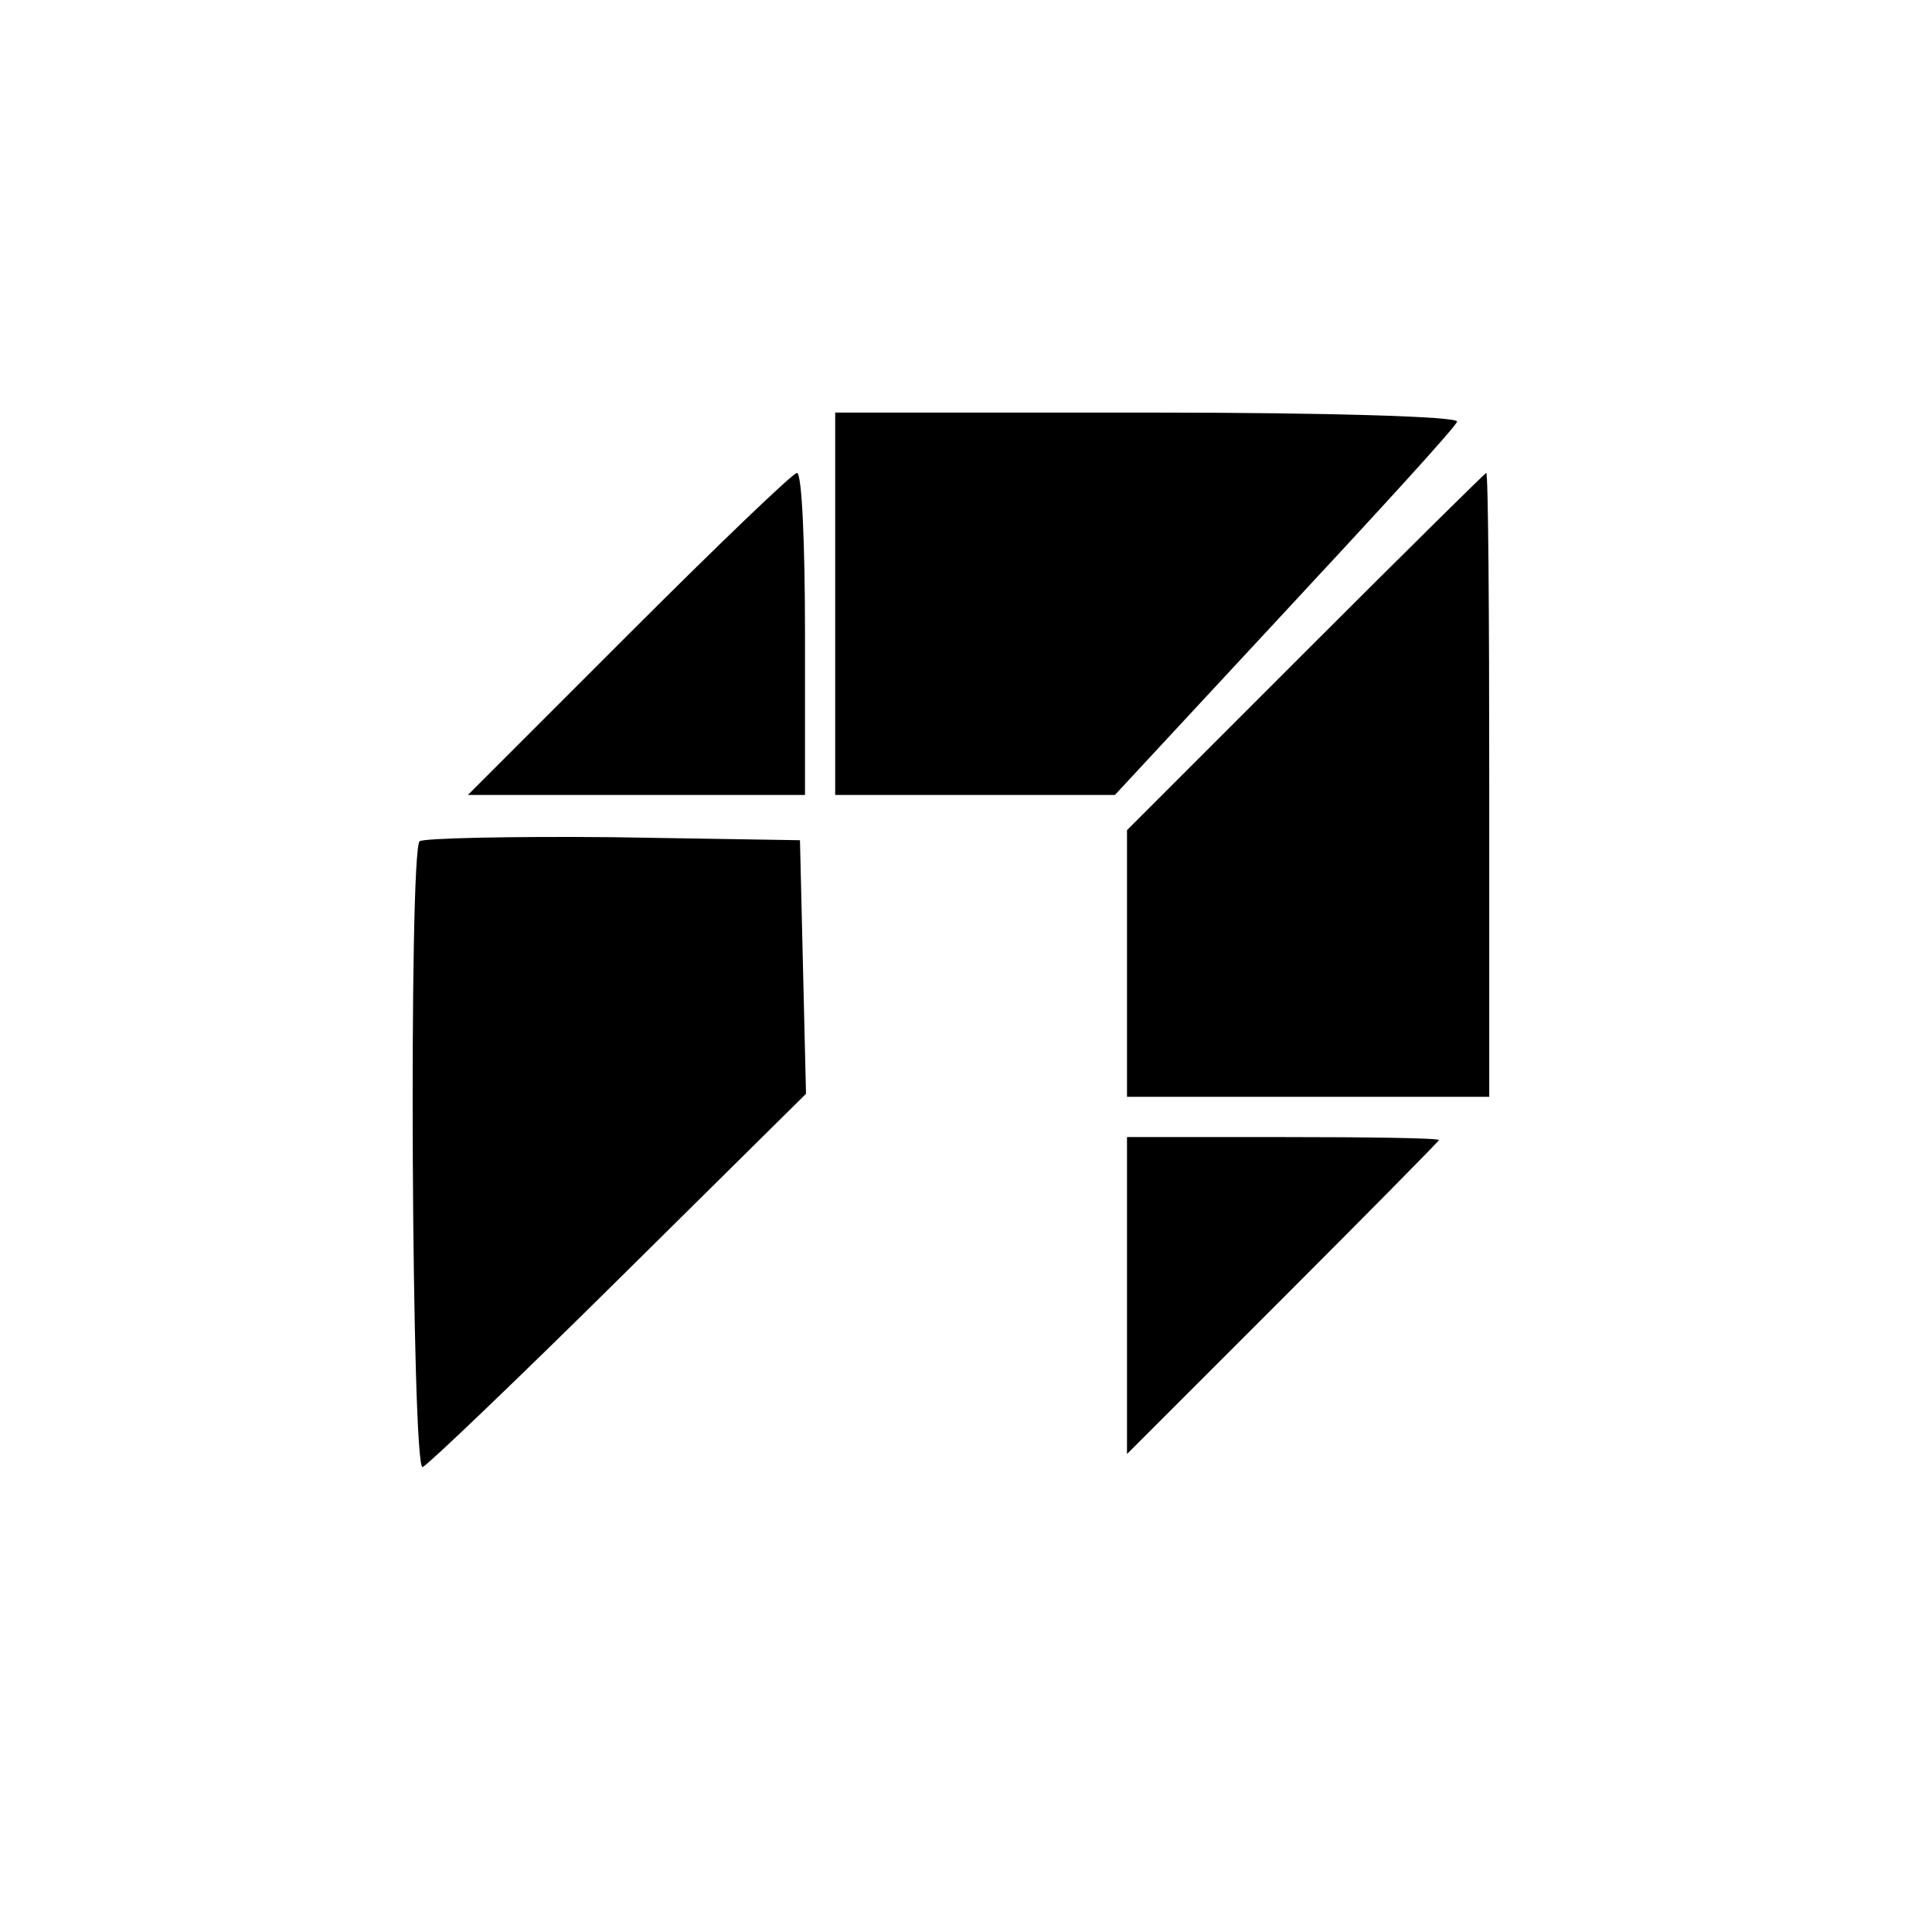 <?xml version="1.0" standalone="no"?>
<!DOCTYPE svg PUBLIC "-//W3C//DTD SVG 20010904//EN"
 "http://www.w3.org/TR/2001/REC-SVG-20010904/DTD/svg10.dtd">
<svg version="1.0" xmlns="http://www.w3.org/2000/svg"
 width="192pt" height="192pt" viewBox="0 0 192 192"
 preserveAspectRatio="xMidYMid meet">
<g transform="translate(0,192) scale(0.1,-0.1)"
fill="#000000" stroke="none">
<path d="M830 1320 l0 -190 139 0 139 0 168 181 c93 100 171 185 172 190 2 5
-127 9 -307 9 l-311 0 0 -190z"/>
<path d="M625 1290 l-160 -160 168 0 167 0 0 160 c0 88 -3 160 -8 160 -4 0
-79 -72 -167 -160z"/>
<path d="M1297 1272 l-177 -177 0 -133 0 -132 180 0 180 0 0 310 c0 171 -1
310 -3 310 -1 0 -82 -80 -180 -178z"/>
<path d="M417 1084 c-11 -11 -8 -626 3 -622 5 2 93 86 195 187 l186 184 -3
126 -3 126 -186 3 c-102 1 -188 -1 -192 -4z"/>
<path d="M1120 633 l0 -158 155 155 c85 85 155 156 155 157 0 2 -70 3 -155 3
l-155 0 0 -157z"/>
</g>
</svg>
